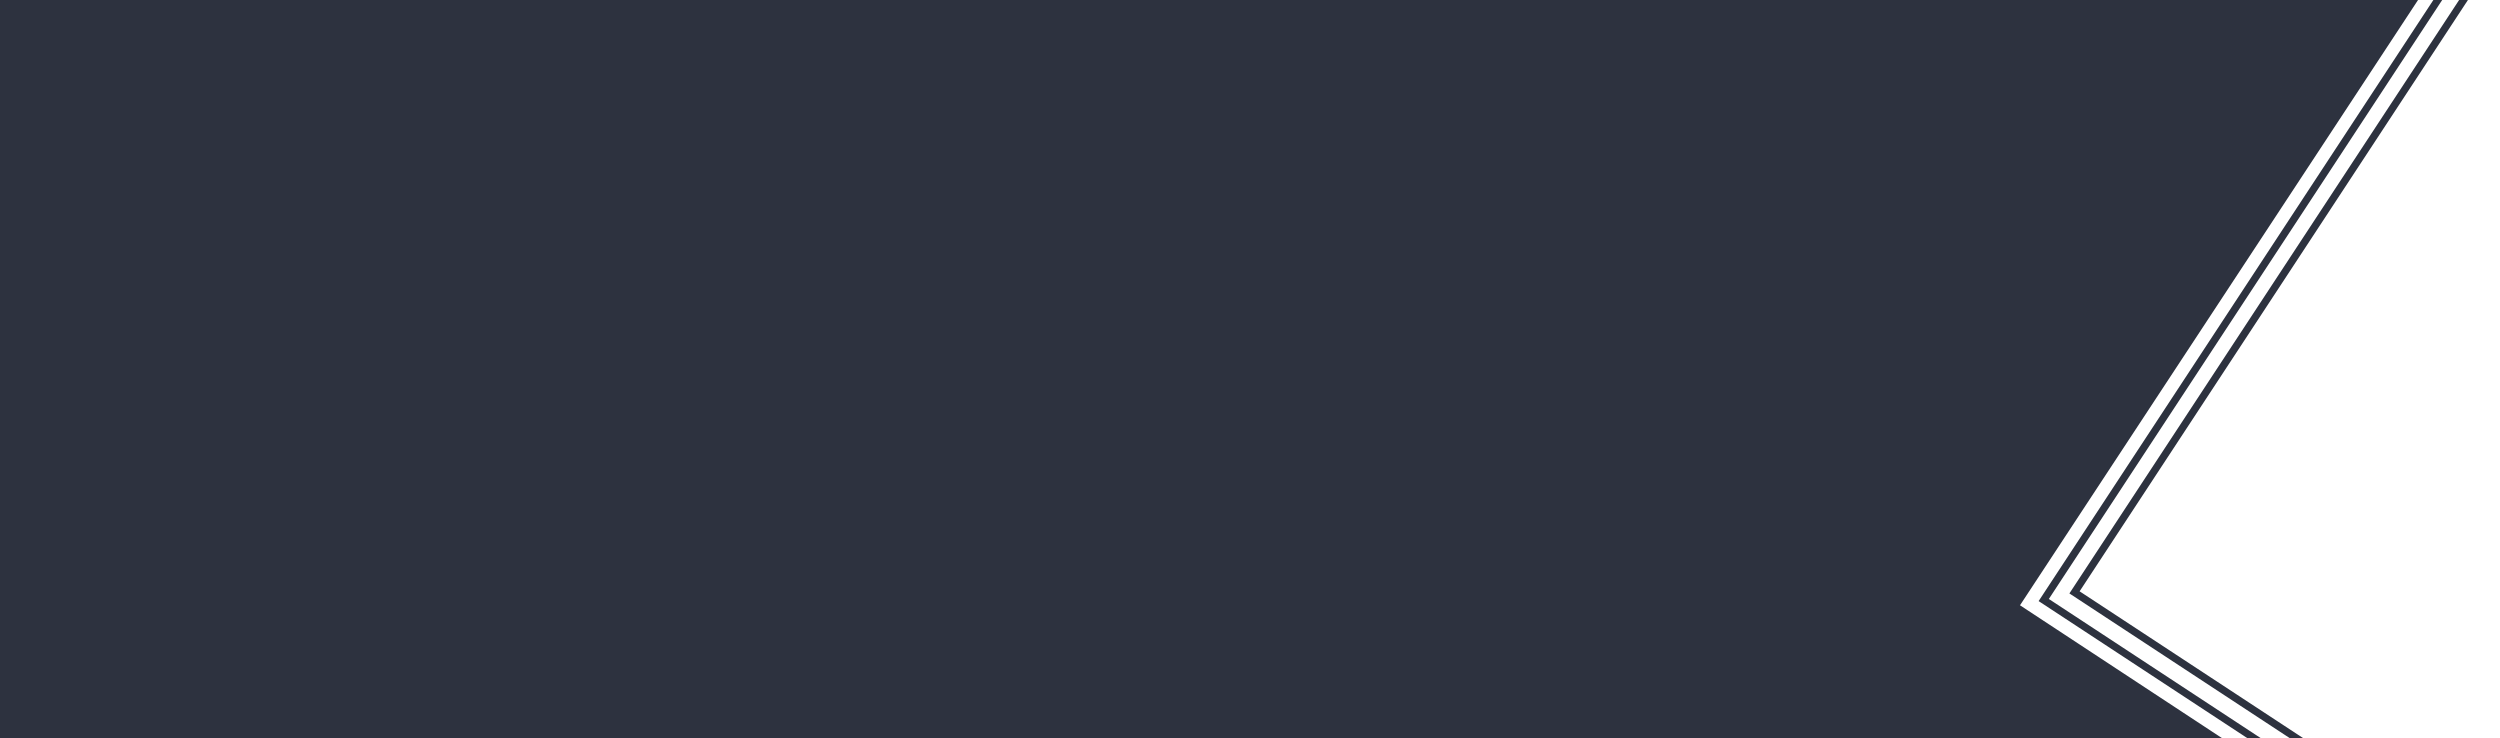 <?xml version="1.0" encoding="utf-8"?>
<!-- Generator: Adobe Illustrator 27.0.0, SVG Export Plug-In . SVG Version: 6.00 Build 0)  -->
<svg version="1.1" id="Livello_1" xmlns="http://www.w3.org/2000/svg" xmlns:xlink="http://www.w3.org/1999/xlink" x="0px" y="0px"
	 viewBox="0 0 3729.7 1101" style="enable-background:new 0 0 3729.7 1101;" xml:space="preserve">
<style type="text/css">
	.st0{fill:none;stroke:#2D323F;stroke-width:11.001;stroke-miterlimit:10.001;}
	.st1{fill:#2D323F;}
</style>
<g>
	
		<rect x="3318.6" y="0" transform="matrix(0.549 -0.836 0.836 0.549 1227.097 3669.527)" class="st0" width="1394.1" height="1394.1"/>
	
		<rect x="3364.5" y="-11.4" transform="matrix(0.549 -0.836 0.836 0.549 1257.339 3702.737)" class="st0" width="1394.1" height="1394.1"/>
</g>
<polygon class="st1" points="3013.6,903 3623.6,-24.6 -239.5,-24.6 -239.5,1177.9 3431.6,1177.9 "/>
</svg>

